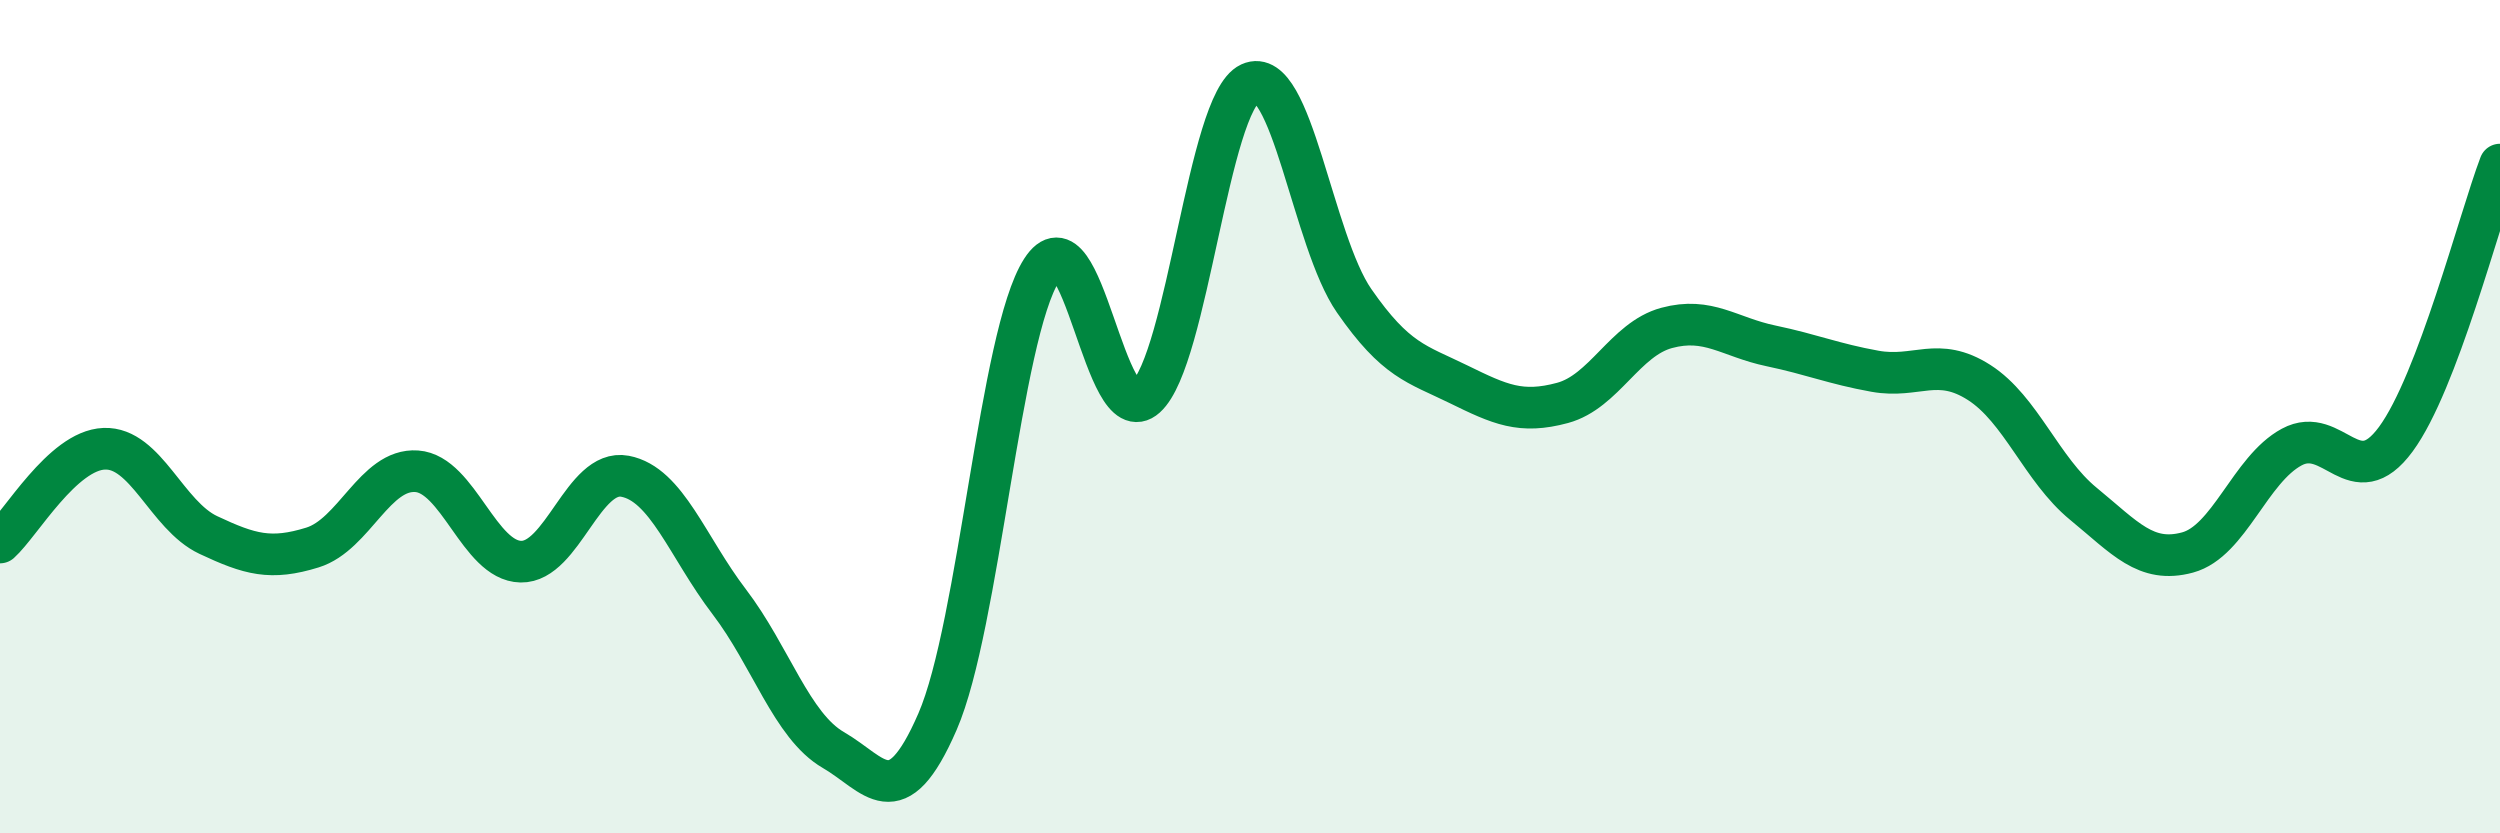 
    <svg width="60" height="20" viewBox="0 0 60 20" xmlns="http://www.w3.org/2000/svg">
      <path
        d="M 0,13.02 C 0.5,12.57 1.5,10.81 2.5,10.77 C 3.5,10.73 4,12.37 5,12.84 C 6,13.31 6.5,13.45 7.5,13.14 C 8.5,12.83 9,11.24 10,11.31 C 11,11.38 11.5,13.46 12.5,13.48 C 13.5,13.5 14,11.24 15,11.43 C 16,11.62 16.5,13.13 17.5,14.44 C 18.5,15.75 19,17.42 20,18 C 21,18.58 21.5,19.62 22.5,17.32 C 23.5,15.02 24,8.04 25,6.48 C 26,4.92 26.5,10.43 27.5,9.53 C 28.5,8.63 29,2.46 30,2 C 31,1.54 31.5,5.78 32.5,7.22 C 33.5,8.66 34,8.73 35,9.22 C 36,9.71 36.5,9.94 37.5,9.67 C 38.5,9.4 39,8.14 40,7.87 C 41,7.6 41.5,8.09 42.5,8.3 C 43.5,8.51 44,8.73 45,8.91 C 46,9.09 46.5,8.54 47.5,9.18 C 48.5,9.82 49,11.27 50,12.09 C 51,12.91 51.5,13.53 52.5,13.26 C 53.5,12.99 54,11.27 55,10.73 C 56,10.19 56.5,11.9 57.5,10.54 C 58.5,9.18 59.5,5.27 60,3.95L60 20L0 20Z"
        fill="#008740"
        opacity="0.1"
        stroke-linecap="round"
        stroke-linejoin="round"
      />
      <path
        d="M 0,13.02 C 0.5,12.57 1.5,10.81 2.5,10.77 C 3.5,10.73 4,12.37 5,12.84 C 6,13.31 6.5,13.45 7.5,13.14 C 8.5,12.83 9,11.24 10,11.31 C 11,11.38 11.5,13.46 12.5,13.48 C 13.5,13.5 14,11.24 15,11.43 C 16,11.62 16.5,13.13 17.5,14.44 C 18.5,15.75 19,17.42 20,18 C 21,18.58 21.5,19.62 22.5,17.32 C 23.5,15.02 24,8.04 25,6.48 C 26,4.92 26.5,10.43 27.5,9.53 C 28.5,8.63 29,2.46 30,2 C 31,1.54 31.5,5.78 32.5,7.22 C 33.5,8.66 34,8.73 35,9.22 C 36,9.71 36.5,9.94 37.5,9.67 C 38.5,9.4 39,8.14 40,7.87 C 41,7.6 41.5,8.09 42.5,8.3 C 43.5,8.51 44,8.73 45,8.91 C 46,9.09 46.5,8.54 47.5,9.18 C 48.5,9.82 49,11.27 50,12.09 C 51,12.91 51.5,13.53 52.5,13.26 C 53.5,12.99 54,11.27 55,10.73 C 56,10.19 56.5,11.9 57.5,10.54 C 58.5,9.18 59.5,5.27 60,3.95"
        stroke="#008740"
        stroke-width="1"
        fill="none"
        stroke-linecap="round"
        stroke-linejoin="round"
      />
    </svg>
  